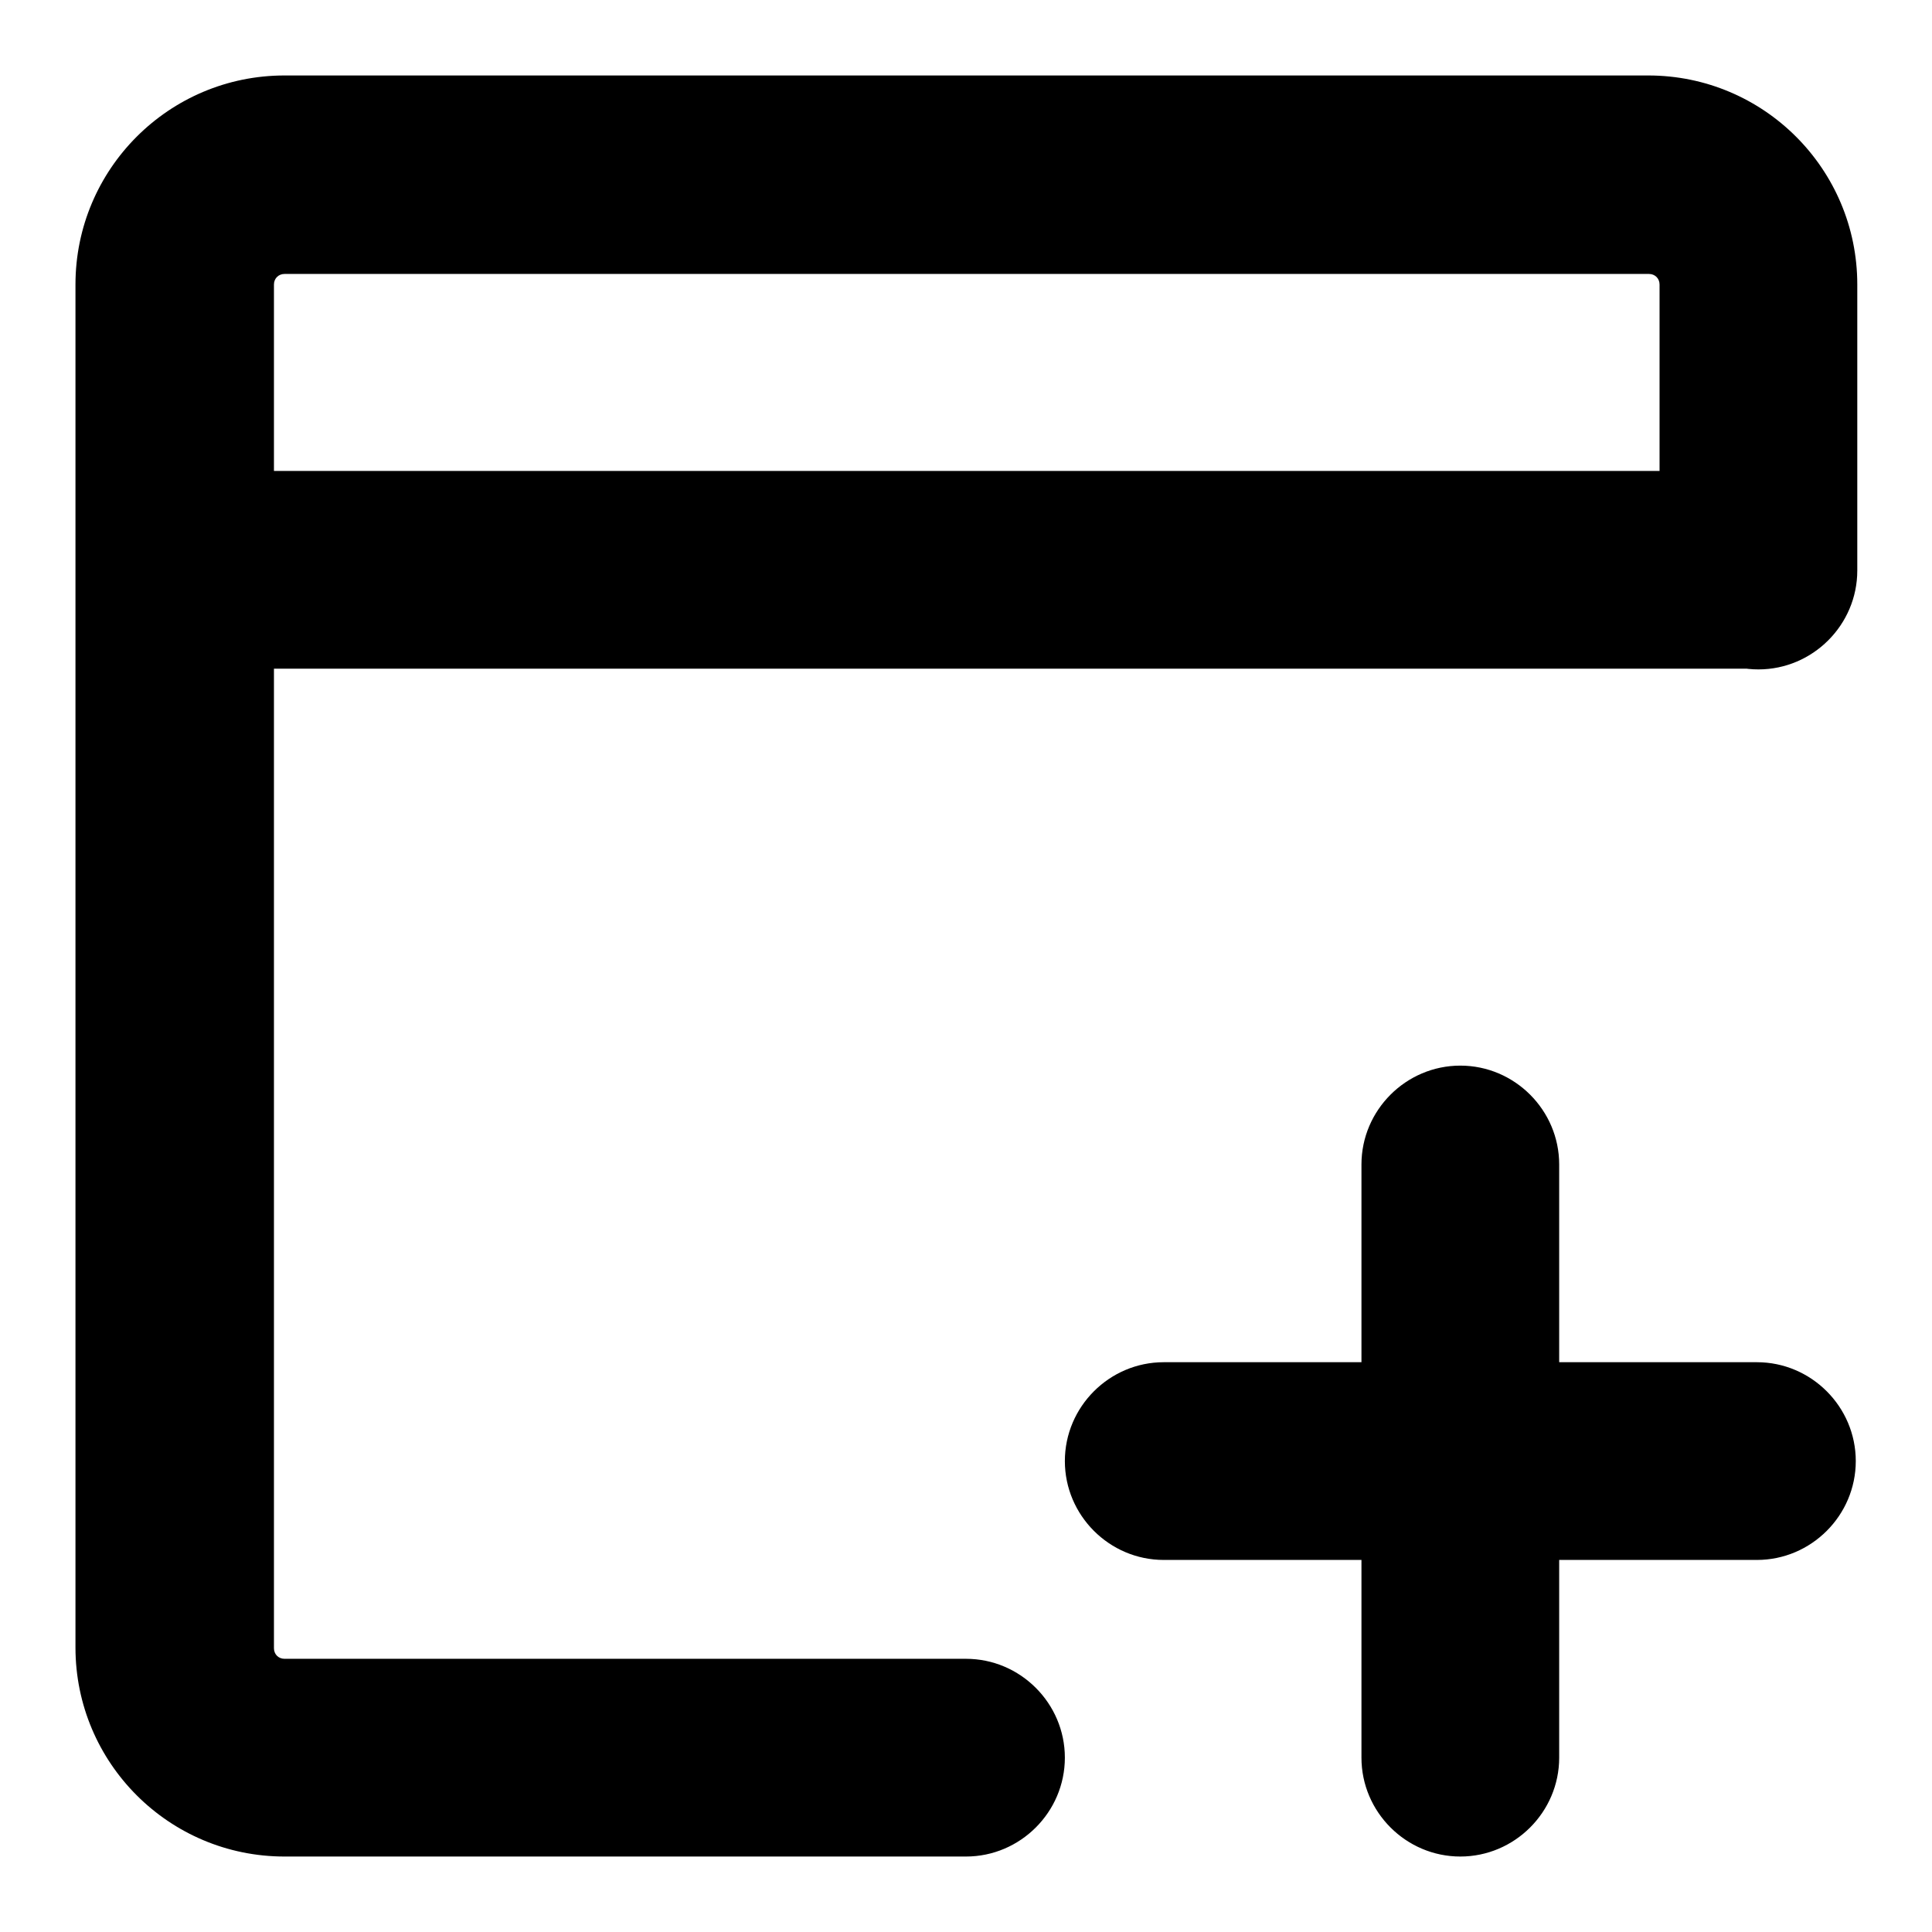 <?xml version="1.0" encoding="utf-8"?>
<!-- Svg Vector Icons : http://www.onlinewebfonts.com/icon -->
<!DOCTYPE svg PUBLIC "-//W3C//DTD SVG 1.1//EN" "http://www.w3.org/Graphics/SVG/1.1/DTD/svg11.dtd">
<svg version="1.1" xmlns="http://www.w3.org/2000/svg" xmlns:xlink="http://www.w3.org/1999/xlink" x="0px" y="0px" viewBox="0 0 256 256" enable-background="new 0 0 256 256" xml:space="preserve">
<g> <path fill="#000000" d="M180.4,206.7h-26.2c-7.2,0-13.1-5.9-13.1-13.1s5.9-13.1,13.1-13.1h26.2v-26.2c0-7.2,5.9-13.1,13.1-13.1 s13.1,5.9,13.1,13.1v26.2h26.2c7.2,0,13.1,5.9,13.1,13.1s-5.9,13.1-13.1,13.1h-26.2v26.2c0,7.2-5.9,13.1-13.1,13.1 s-13.1-5.9-13.1-13.1V206.7z M128,246H37.7C22.4,246,10,233.6,10,218.3l0,0V37.7C10,22.4,22.4,10,37.7,10h180.7 c15.3,0,27.7,12.4,27.7,27.7l0,0v37.9c0,7.2-5.9,13.1-13.1,13.1c-7.2,0-13.1-5.9-13.1-13.1V37.7c0-0.8-0.6-1.4-1.4-1.4l0,0H37.7 c-0.8,0-1.4,0.6-1.4,1.4v180.7c0,0.8,0.6,1.4,1.4,1.4H128c7.2,0,13.1,5.9,13.1,13.1C141.1,240.1,135.2,246,128,246z M23.1,62.4 h209.8v26.2H23.1V62.4z"/></g>
</svg>
